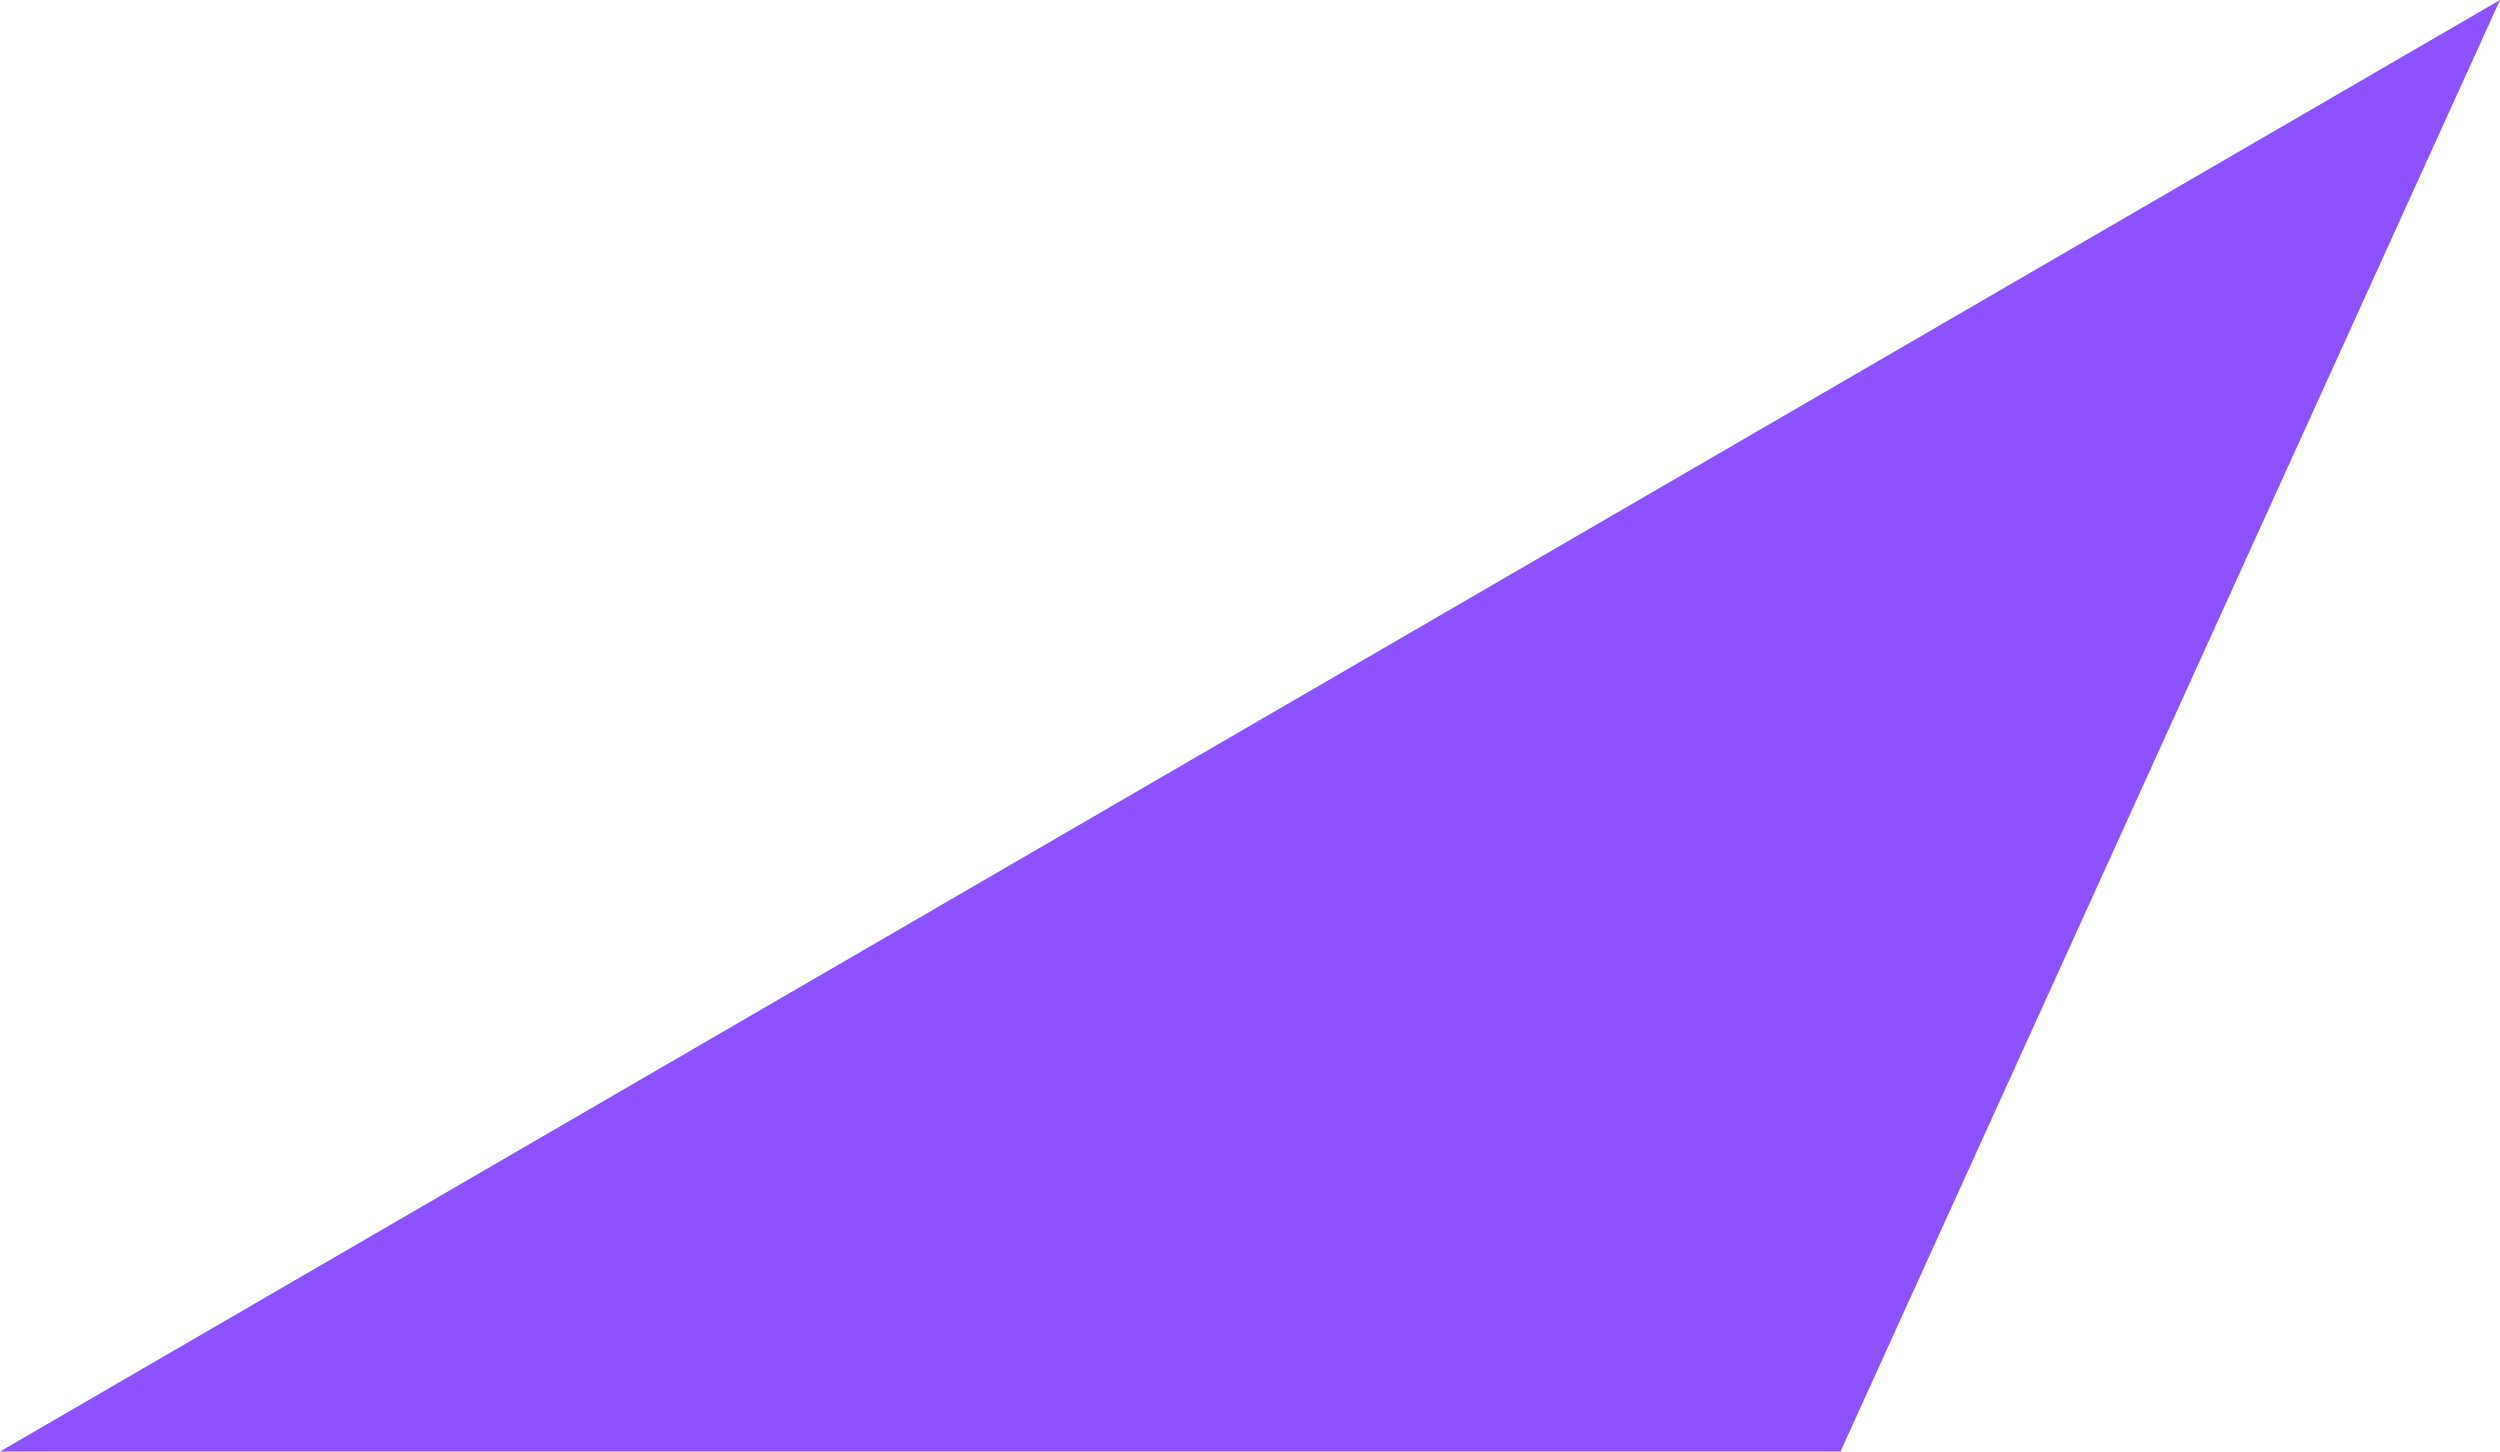 <?xml version="1.0" encoding="UTF-8" standalone="no"?><svg xmlns="http://www.w3.org/2000/svg" xmlns:xlink="http://www.w3.org/1999/xlink" fill="#000000" height="290.3" preserveAspectRatio="xMidYMid meet" version="1" viewBox="0.0 0.0 500.0 290.3" width="500" zoomAndPan="magnify"><g><g id="change1_1"><path d="M0 290.3L500 0 368.1 290.3z" fill="#8c52ff"/></g></g></svg>